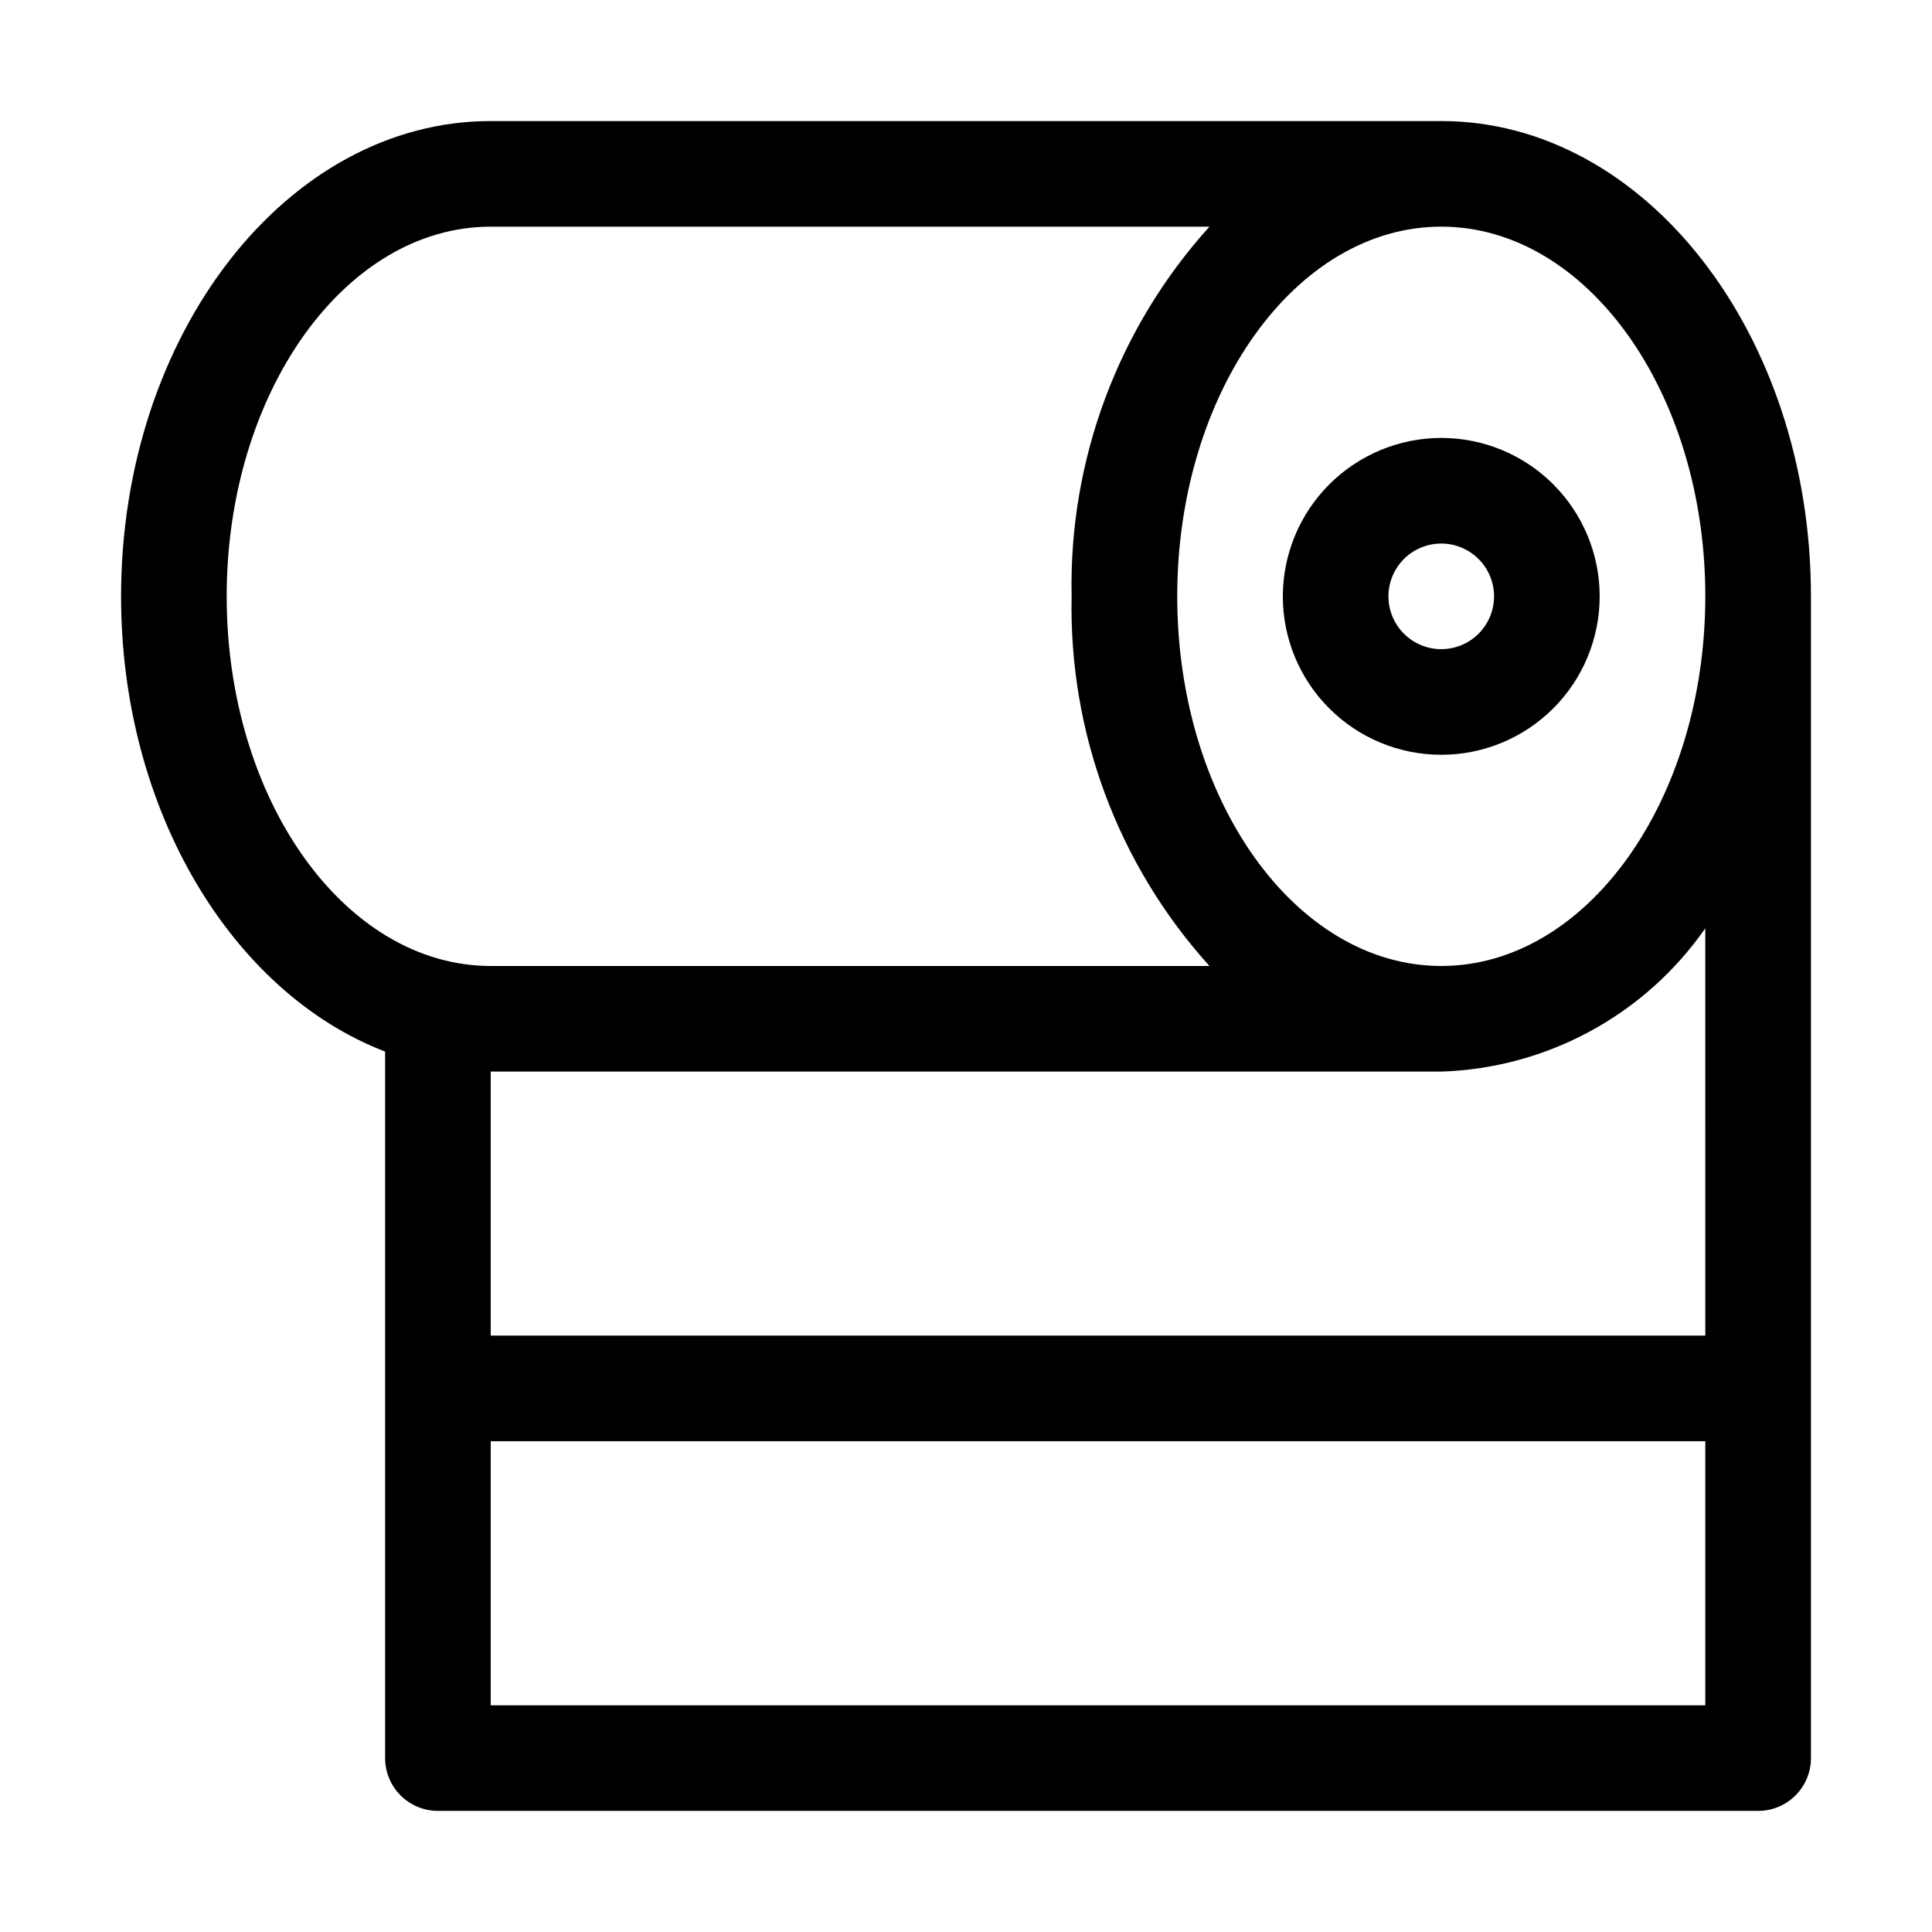 <?xml version="1.0" encoding="UTF-8"?>
<!-- The Best Svg Icon site in the world: iconSvg.co, Visit us! https://iconsvg.co -->
<svg fill="#000000" width="800px" height="800px" version="1.1" viewBox="144 144 512 512" xmlns="http://www.w3.org/2000/svg">
 <g>
  <path d="m525.95 176.08h-251.9c-54.012 0-97.965 56.508-97.965 125.95 0 56.938 29.566 105.12 69.973 120.65l0.004 187.23c-0.004 3.715 1.473 7.273 4.098 9.898s6.184 4.098 9.895 4.098h349.87c3.715 0 7.273-1.473 9.898-4.098s4.098-6.184 4.098-9.898v-307.88c0-69.445-43.953-125.95-97.965-125.95zm69.973 125.95c0 54.02-31.391 97.965-69.973 97.965s-69.973-43.945-69.973-97.965c0-54.02 31.391-97.965 69.973-97.965 38.582 0.004 69.977 43.949 69.977 97.965zm-391.85 0c0-54.016 31.391-97.961 69.973-97.961h190.47c-24.223 26.801-37.289 61.844-36.527 97.961-0.762 36.117 12.305 71.164 36.527 97.965h-190.47c-38.582 0-69.973-43.945-69.973-97.965zm391.85 293.89h-321.88v-69.977h321.88zm0-97.965h-321.88v-69.973h251.9c28.016-0.895 53.961-14.973 69.977-37.977z"/>
  <path d="m483.96 302.04c0 11.137 4.426 21.812 12.297 29.688 7.875 7.875 18.555 12.297 29.688 12.297 11.137 0 21.816-4.422 29.688-12.297 7.875-7.875 12.297-18.551 12.297-29.688 0-11.133-4.422-21.812-12.297-29.688-7.871-7.871-18.551-12.297-29.688-12.297-11.129 0.012-21.801 4.441-29.672 12.312-7.871 7.871-12.297 18.543-12.312 29.672zm55.98 0c0 5.66-3.41 10.766-8.641 12.93-5.227 2.168-11.246 0.969-15.25-3.035-4.004-4-5.199-10.02-3.035-15.25 2.168-5.231 7.269-8.641 12.93-8.641 7.727 0.008 13.988 6.269 13.996 13.996z"/>
 </g>
</svg>